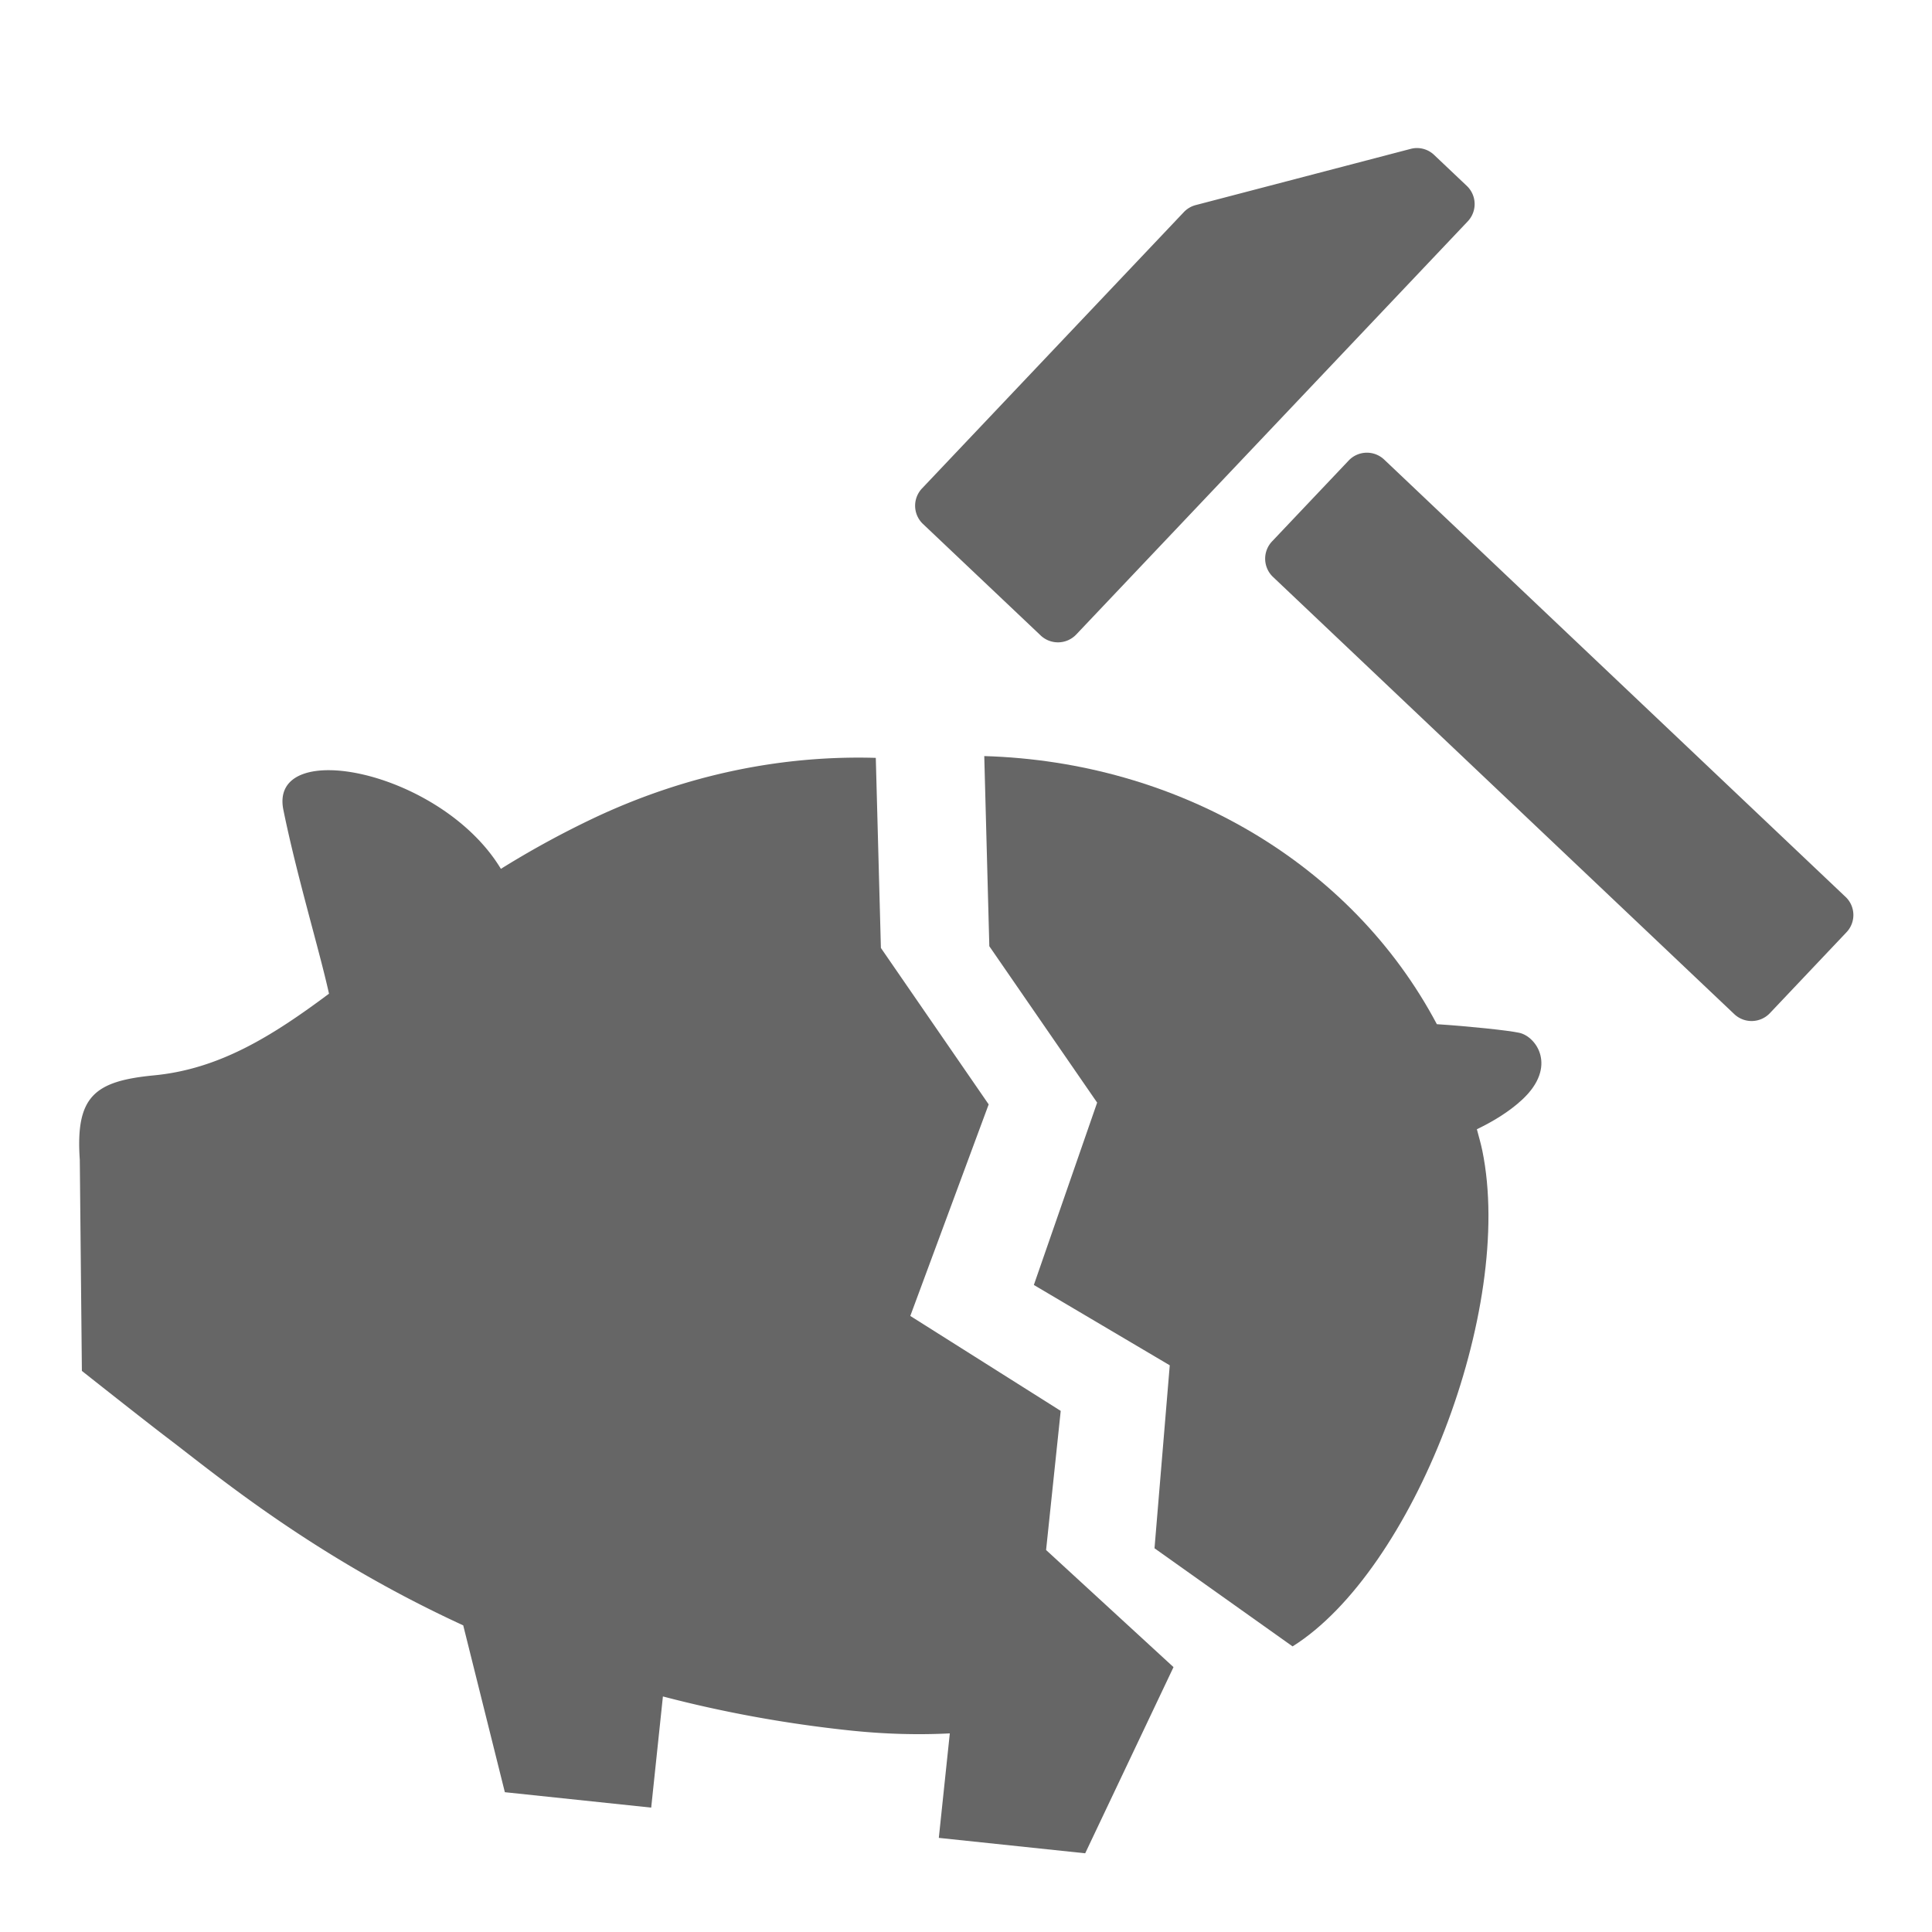 <svg width="84" height="84" fill="none" xmlns="http://www.w3.org/2000/svg"><path d="M45.245 27.628c.44.415 1.128.397 1.545-.038L63.815 9.624a1.09 1.09 0 00-.041-1.542l-1.422-1.347a1.078 1.078 0 00-1.026-.26l-9.331 2.44a1.09 1.09 0 00-.519.302l-11.39 12.021a1.092 1.092 0 00.04 1.54l5.12 4.85zM80.24 38.994L60.18 19.98a1.092 1.092 0 00-1.54.041l-3.334 3.519a1.092 1.092 0 00.041 1.543l20.058 19.011a1.095 1.095 0 001.543-.04l3.333-3.52a1.086 1.086 0 00-.04-1.54zM46.118 61.343l-6.54-4.128 3.408-9.198-4.686-6.802-.222-8.264c-4.01-.118-8.22.698-12.32 2.646a40.498 40.498 0 00-3.98 2.179c-2.594-4.294-10.11-5.76-9.457-2.562.59 2.896 1.568 6.105 1.983 7.99-2.501 1.868-4.783 3.28-7.61 3.551-2.586.25-3.416.91-3.225 3.669l.091 9.181s2.753 2.18 3.733 2.923c2.16 1.642 6.378 5.167 12.847 8.14l1.81 7.254 6.363.67.509-4.833c2.501.655 5.21 1.17 8.143 1.48 1.522.16 2.964.196 4.331.126l-.478 4.543 6.364.67 3.84-8.094c-.907.878-.578.782 0 0l-5.54-5.092.636-6.049z" fill="#666"/><path d="M66.054 44.904c-.475-.105-2.238-.288-3.582-.374-3.703-6.987-11.242-11.41-19.678-11.657l.22 8.267 4.688 6.8-2.752 7.928 5.909 3.493-.663 7.955 6.003 4.266c5.225-3.275 9.666-14.64 8.25-21.554-.066-.318-.157-.622-.237-.931.673-.323 1.397-.751 1.979-1.295 1.53-1.428.604-2.74-.137-2.898z" fill="#666"/></svg>